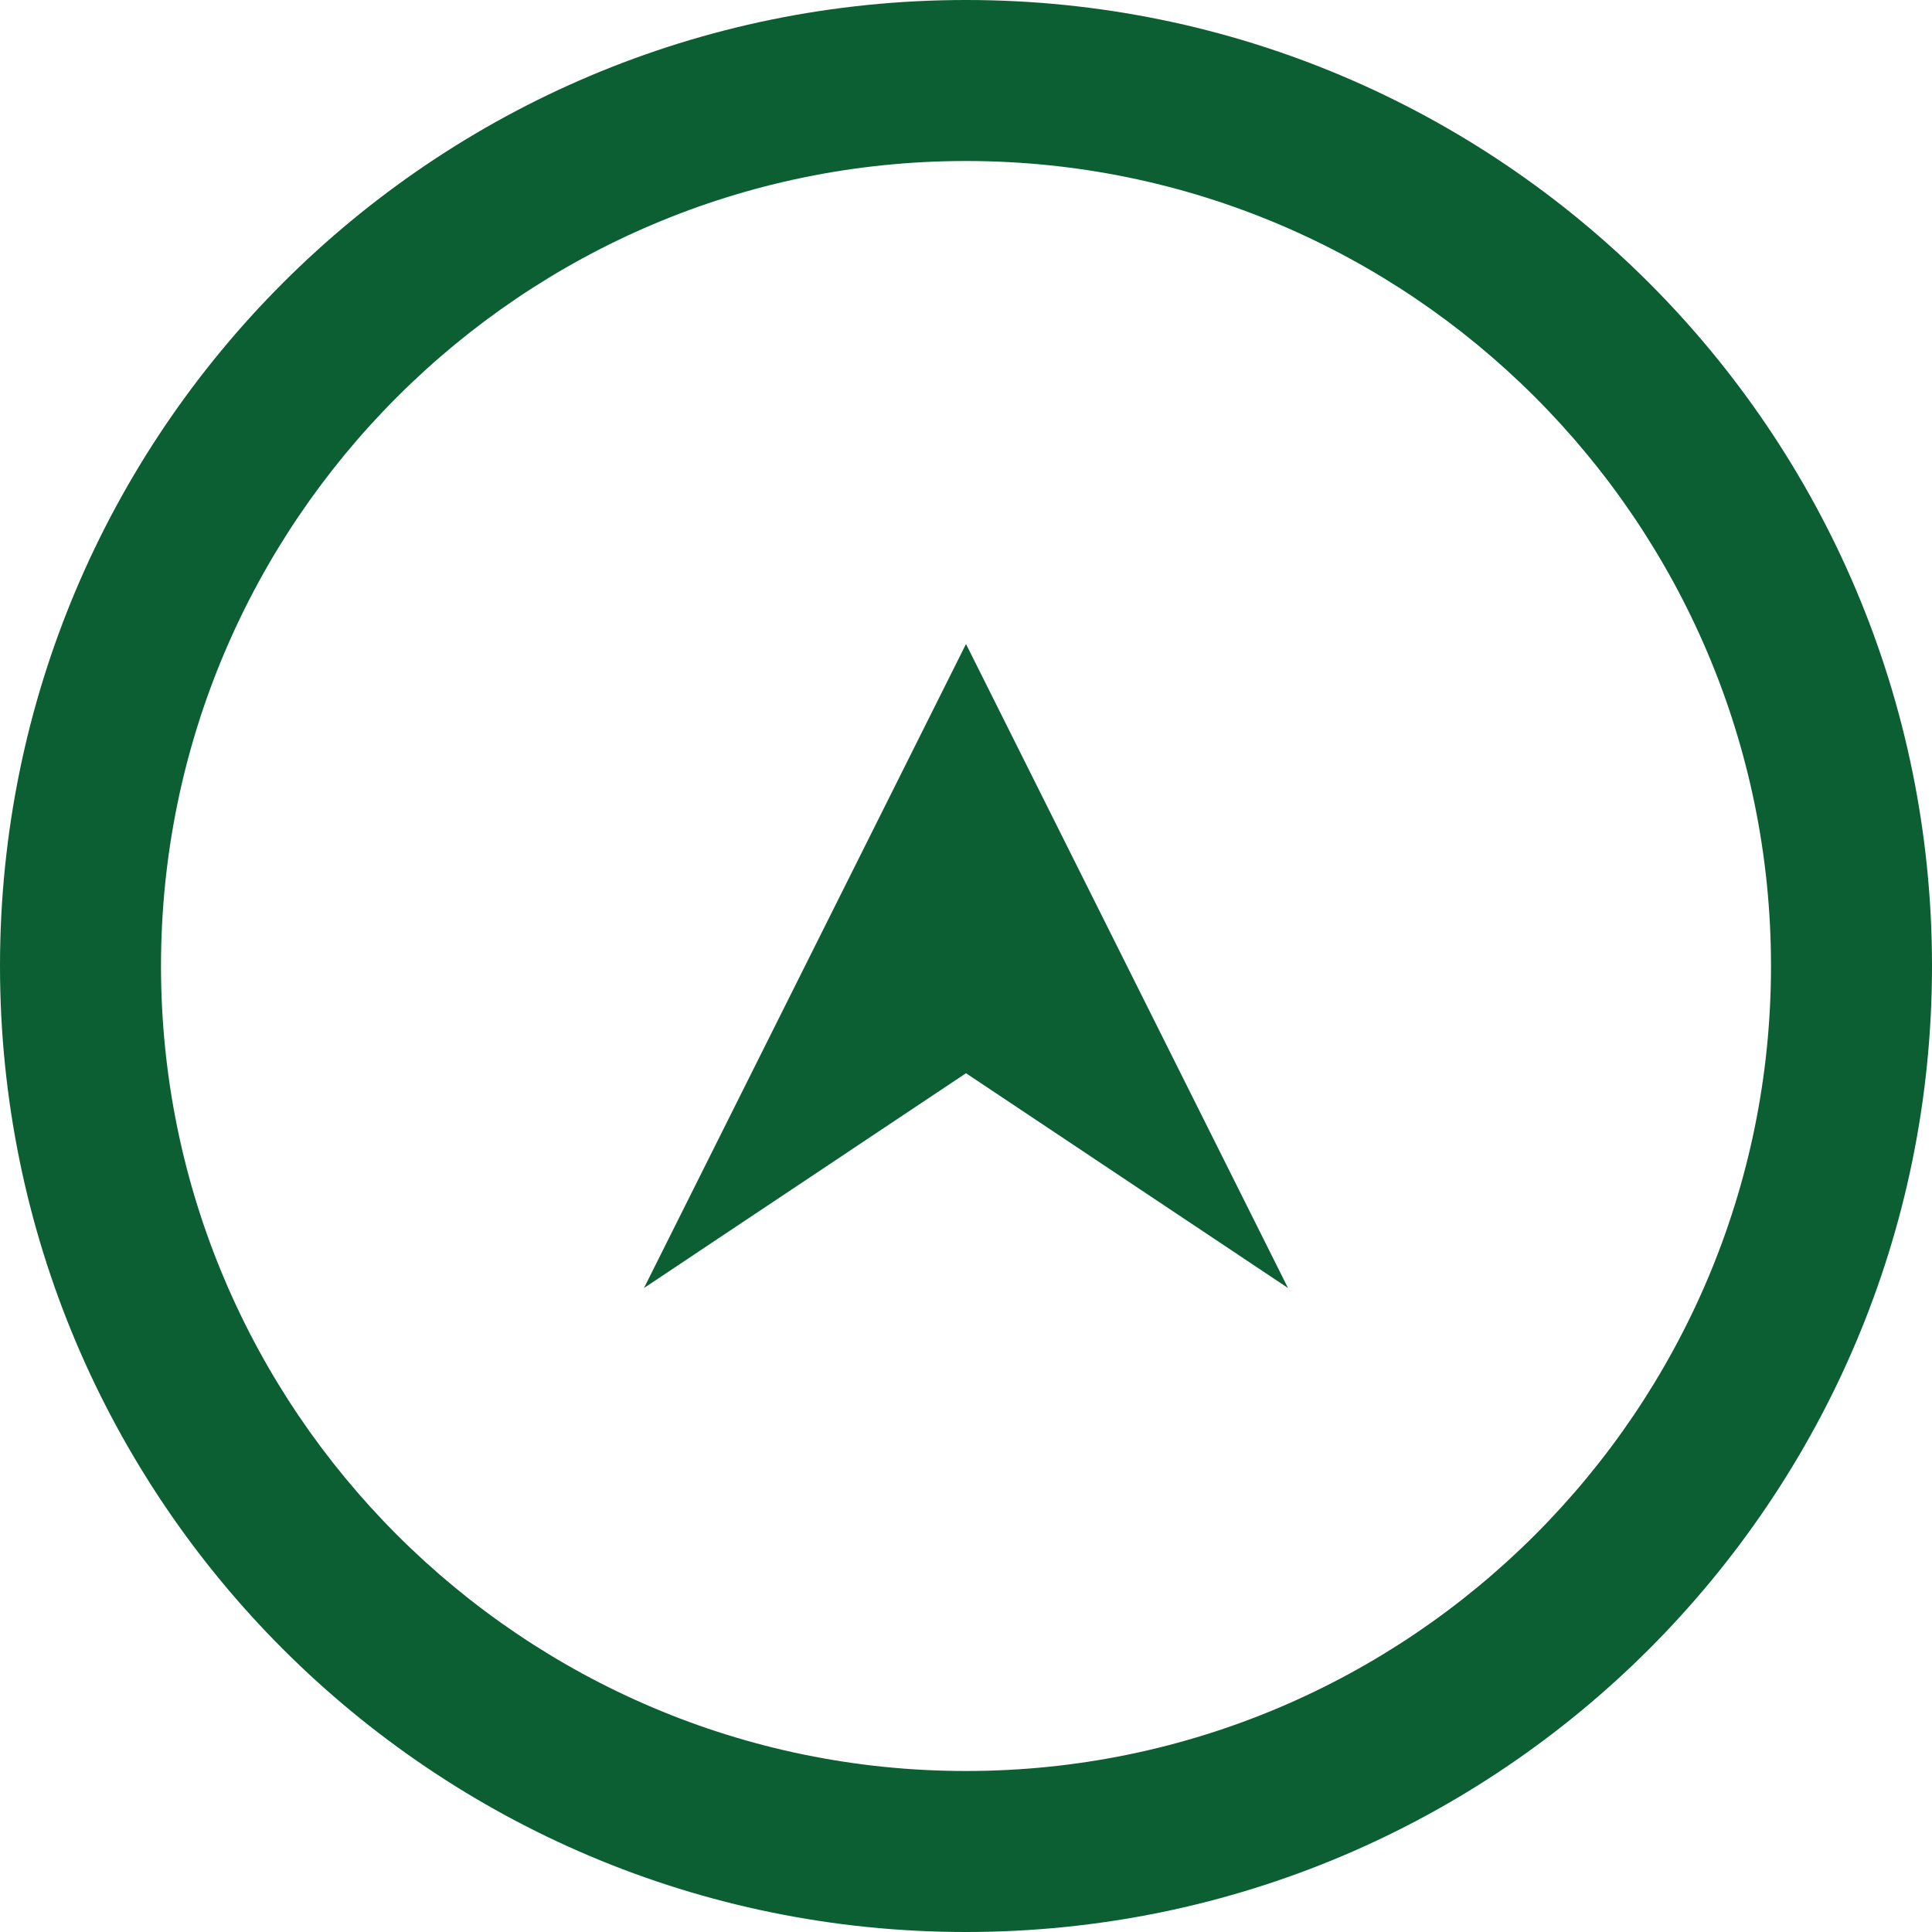 <?xml version="1.0" encoding="utf-8"?>
<!-- Generator: Adobe Illustrator 15.0.0, SVG Export Plug-In . SVG Version: 6.00 Build 0)  -->
<!DOCTYPE svg PUBLIC "-//W3C//DTD SVG 1.1//EN" "http://www.w3.org/Graphics/SVG/1.1/DTD/svg11.dtd">
<svg version="1.1" id="レイヤー_1" xmlns="http://www.w3.org/2000/svg" xmlns:xlink="http://www.w3.org/1999/xlink" x="0px"
	 y="0px" width="60px" height="60px" viewBox="0 0 60 60" enable-background="new 0 0 60 60" xml:space="preserve">
<g>
	<path fill="#0B5F32" d="M30,5c13.785,0,25,11.215,25,25S43.785,55,30,55S5,43.785,5,30S16.215,5,30,5 M30,0C13.43,0,0,13.43,0,30
		c0,16.57,13.43,30,30,30c16.57,0,30-13.43,30-30C60,13.43,46.57,0,30,0L30,0z"/>
</g>
<polygon fill-rule="evenodd" clip-rule="evenodd" fill="#0B5F32" points="20,40 30,20 40,40 30,33.33 "/>
</svg>
